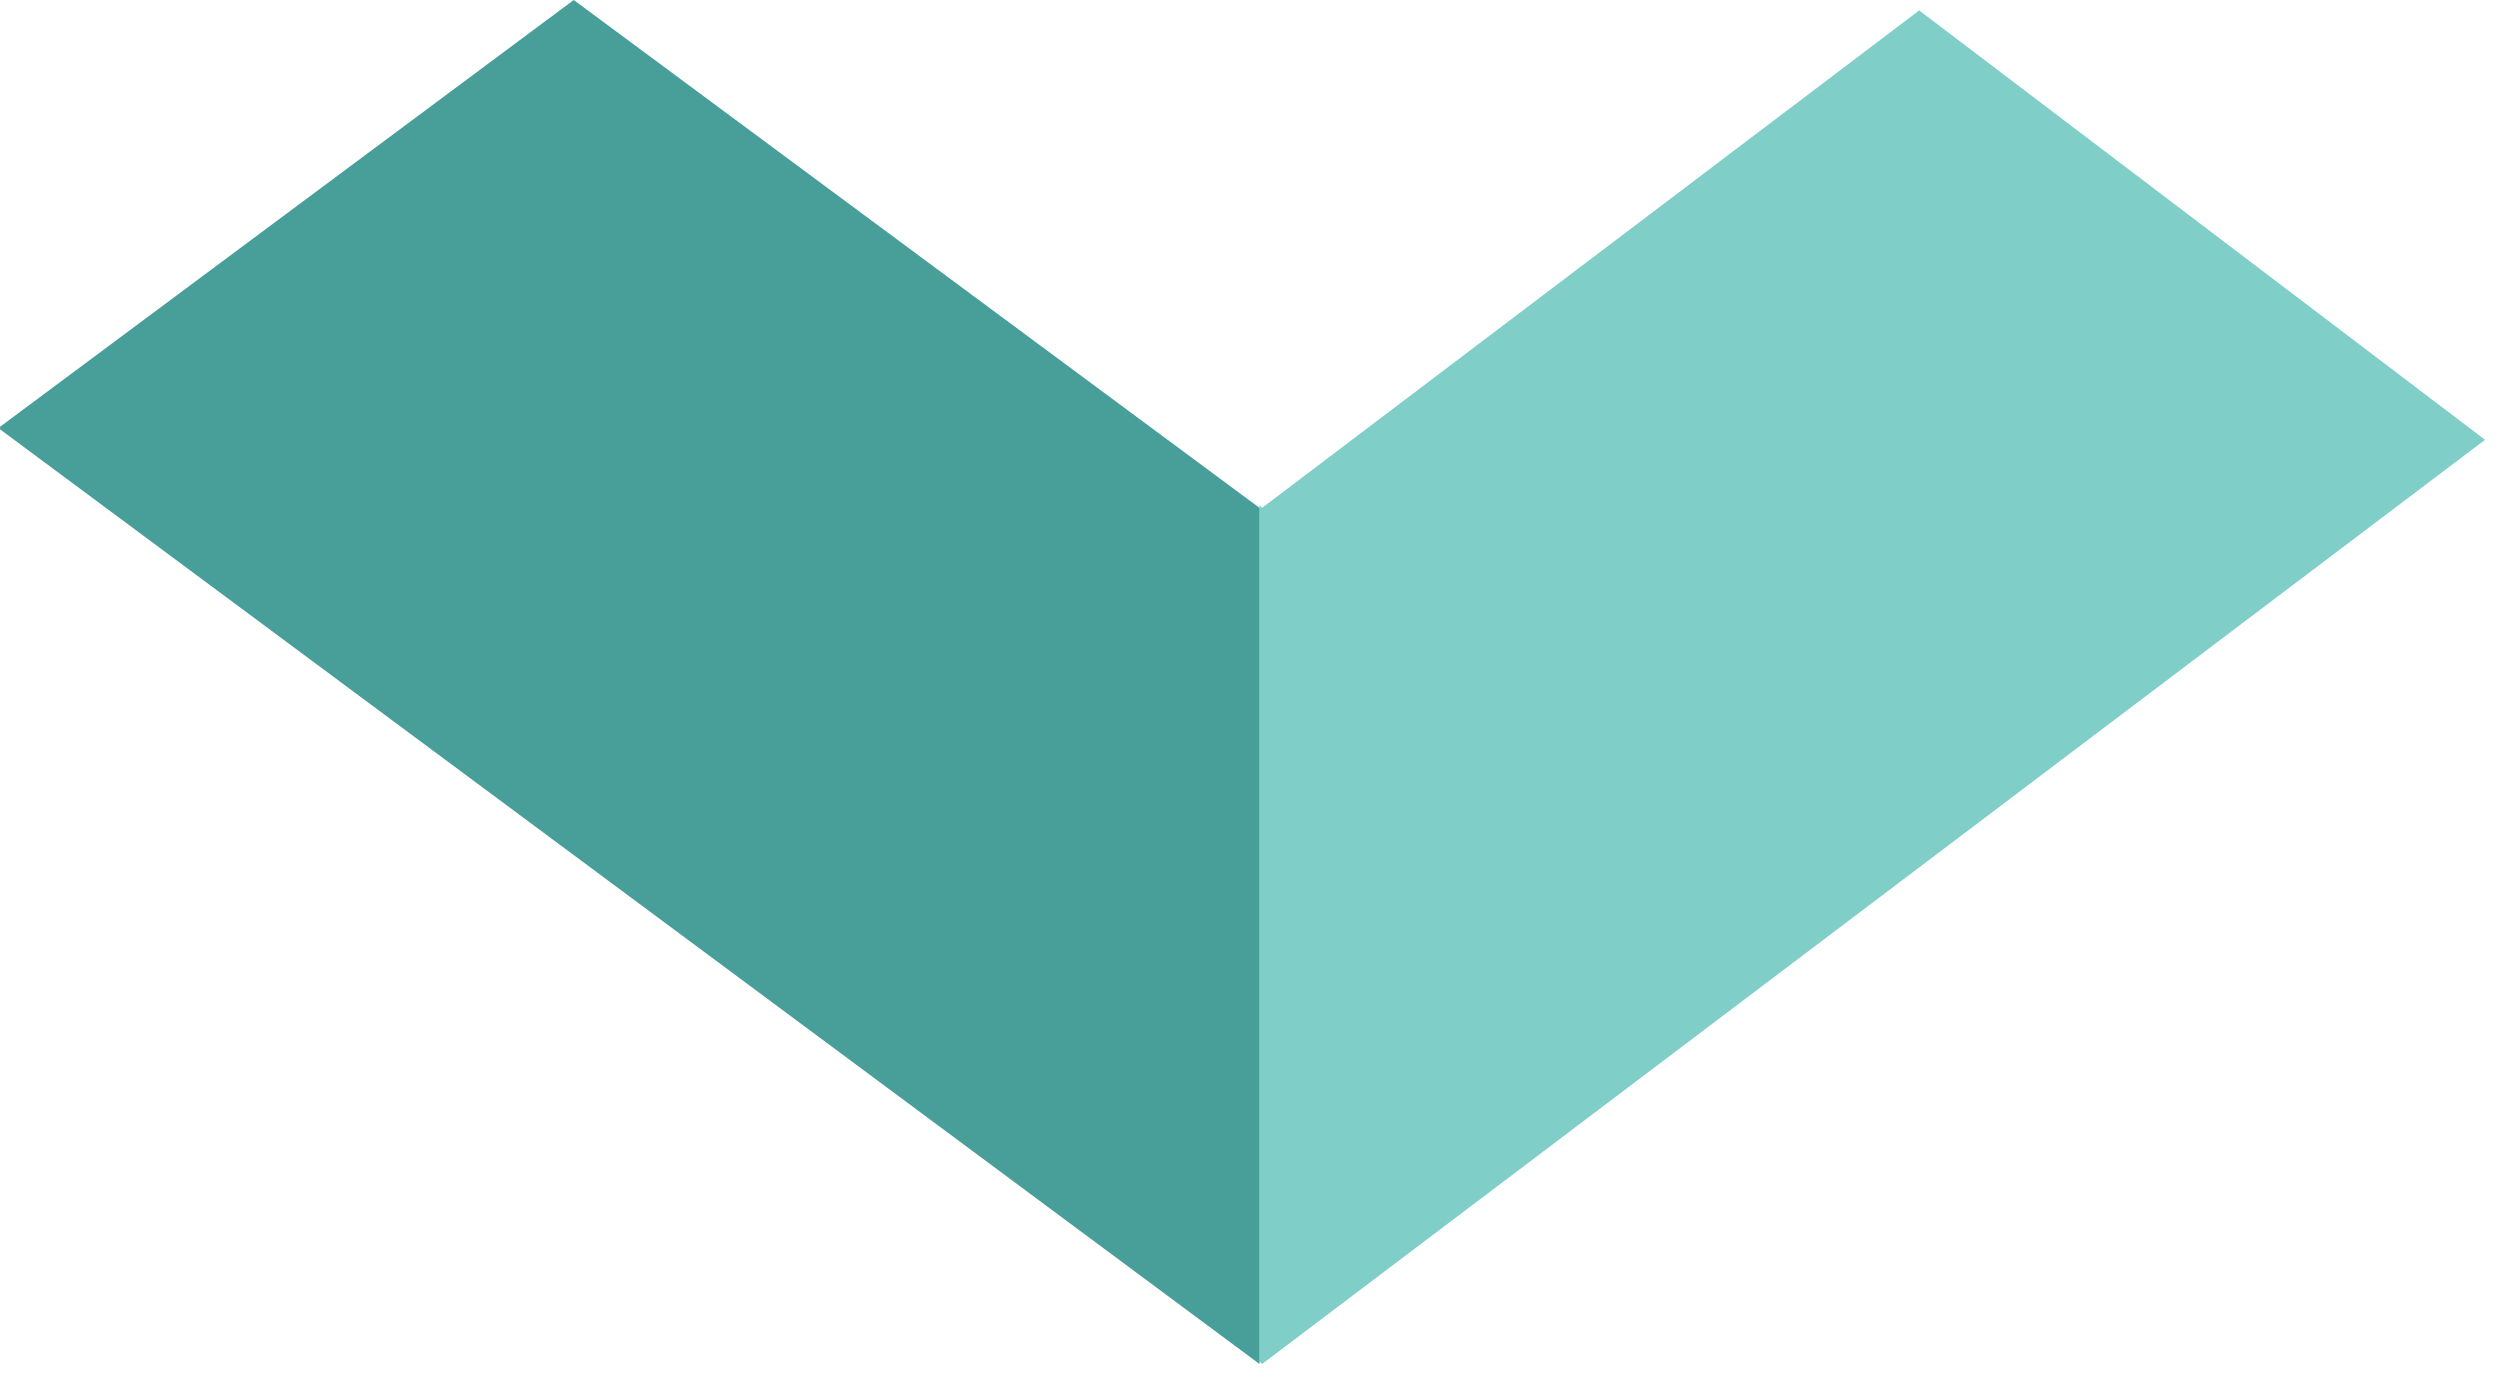 <svg width="59" height="33" viewBox="0 0 59 33" fill="none" xmlns="http://www.w3.org/2000/svg">
<path d="M58.647 10.379L45.293 0.246L29.785 11.986L29.723 11.924L29.723 32.128L29.785 32.19L58.647 10.379Z" fill="#7FCEC7"/>
<path d="M29.725 11.986L13.54 -7.07452e-07L0.002 10.071L0.002 10.133L29.725 32.191L29.725 11.986Z" fill="#489E98"/>
</svg>
